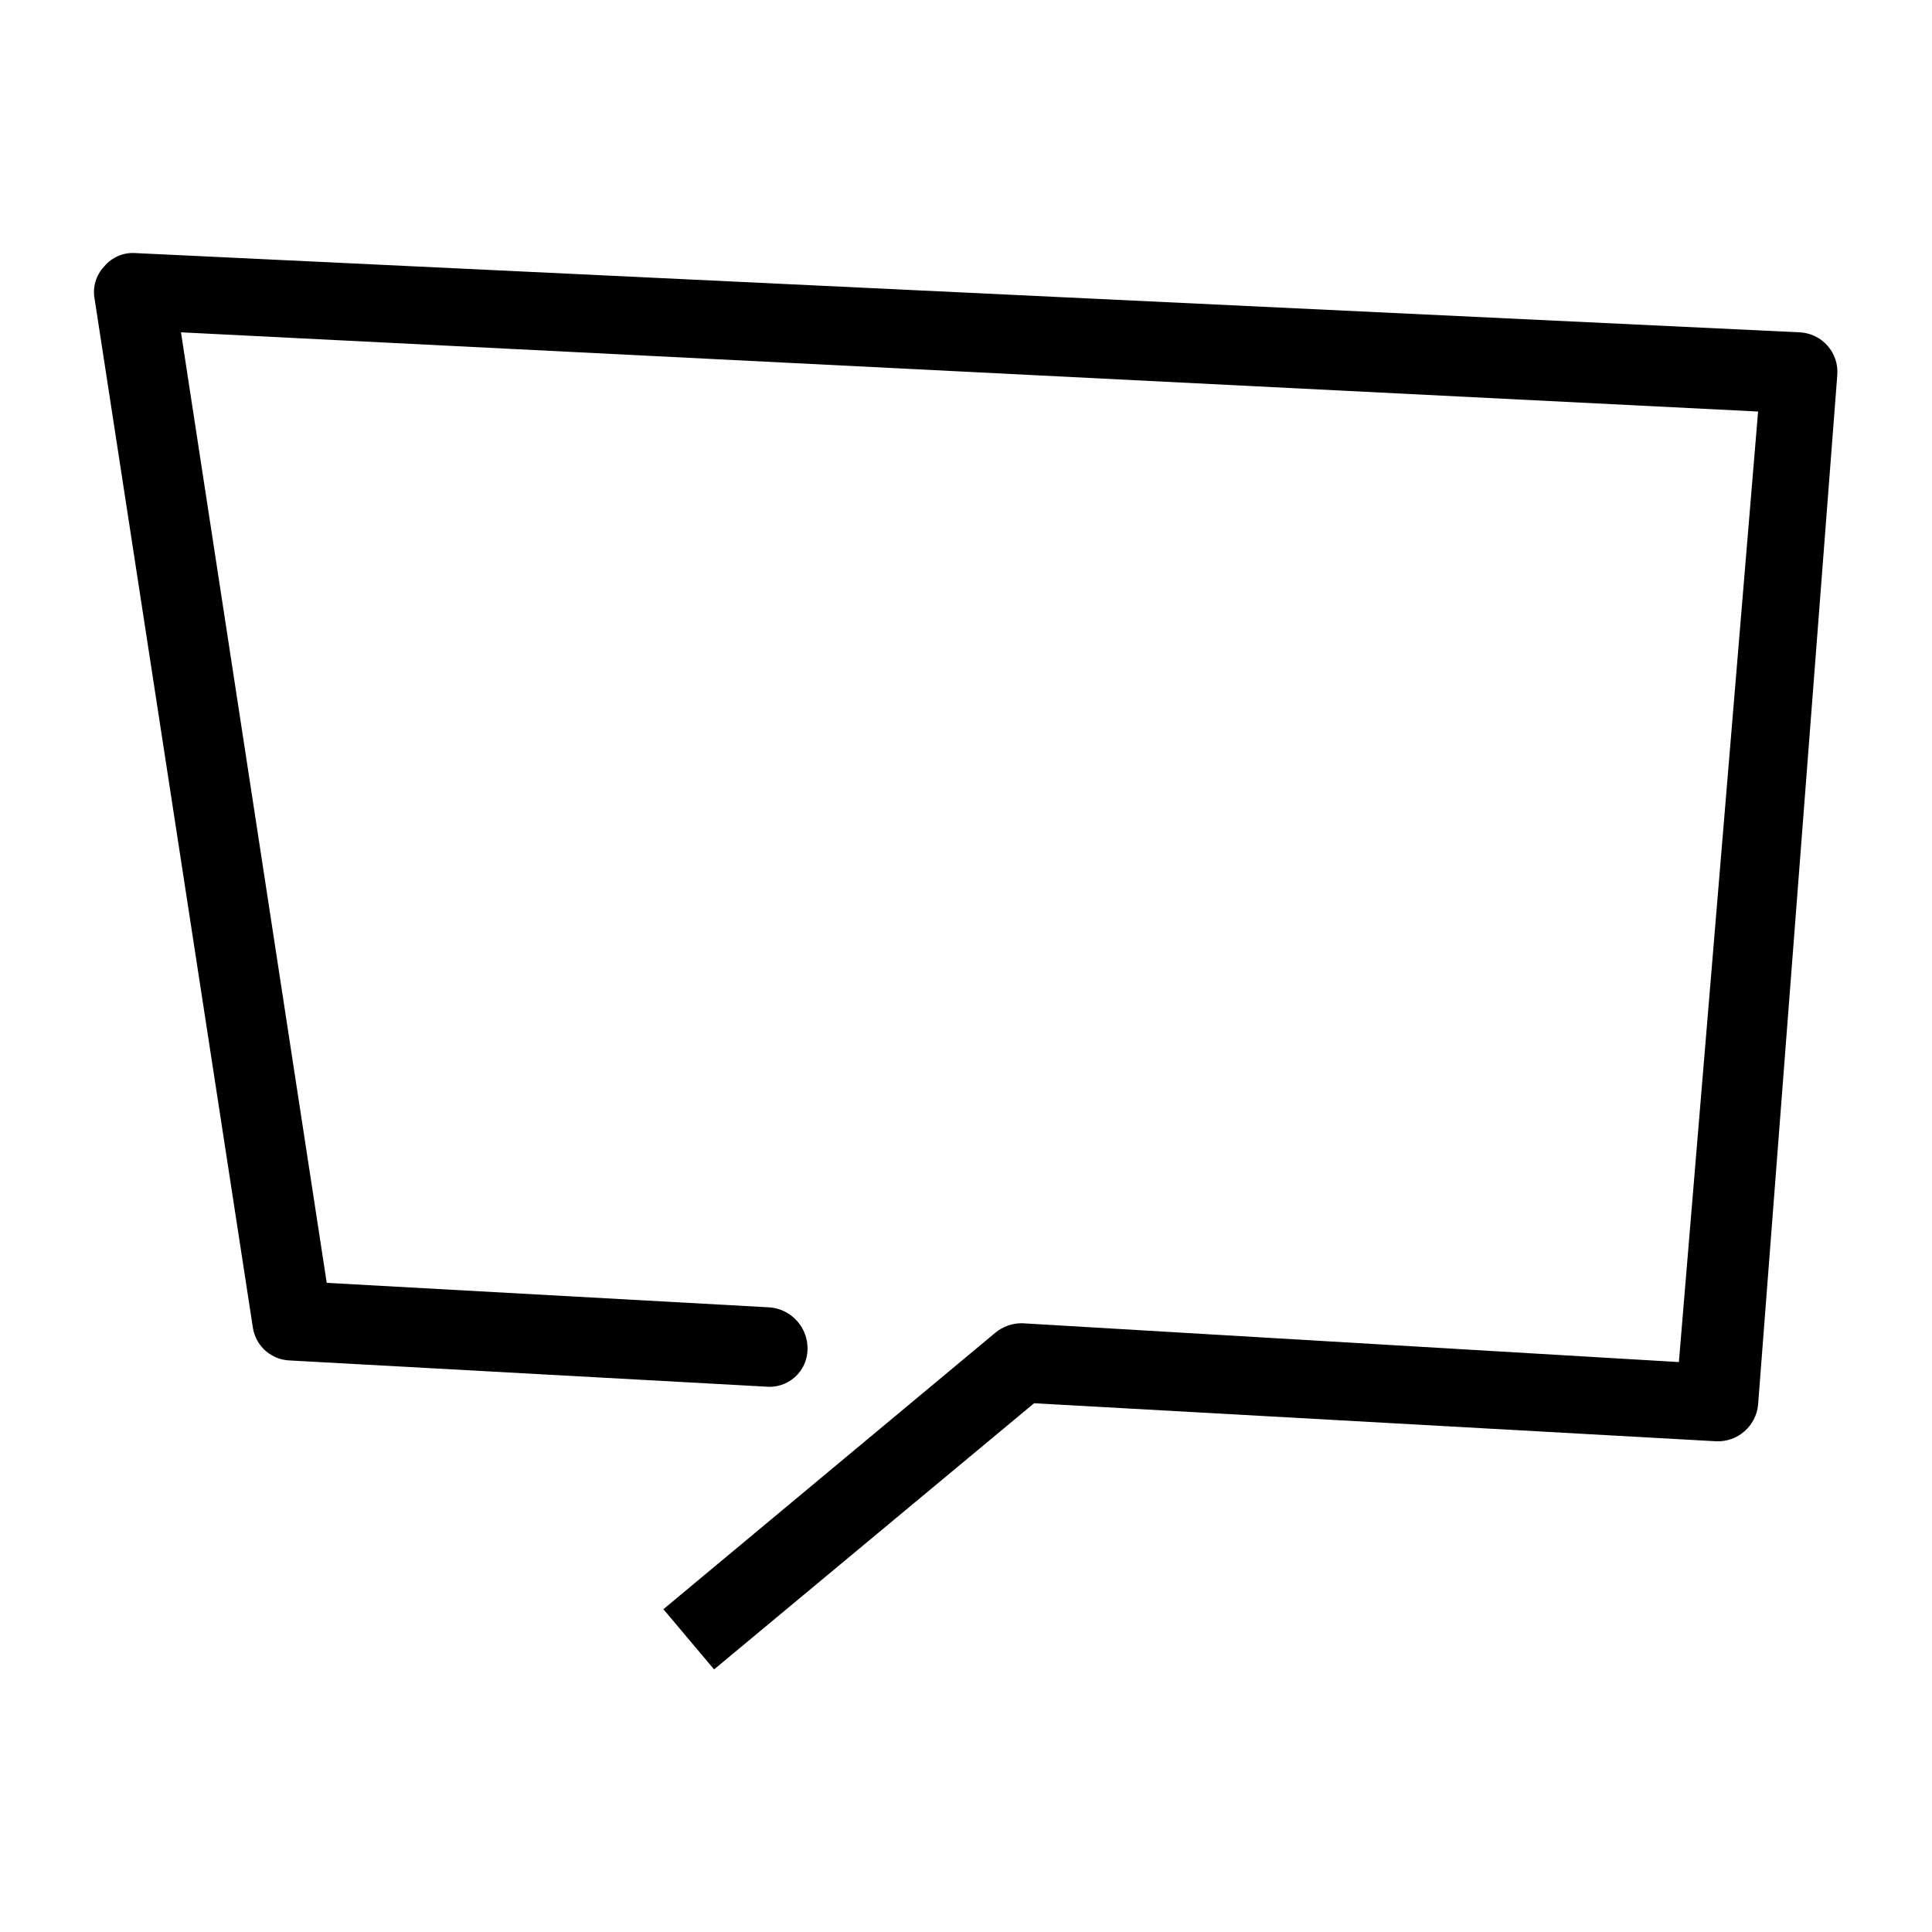 <?xml version="1.0" encoding="UTF-8"?>
<!-- Uploaded to: ICON Repo, www.svgrepo.com, Generator: ICON Repo Mixer Tools -->
<svg fill="#000000" width="800px" height="800px" version="1.1" viewBox="144 144 512 512" xmlns="http://www.w3.org/2000/svg">
 <path d="m333.24 586.41-13.434-15.953 87.957-73.262c2.004-1.664 4.535-2.559 7.137-2.519l174.02 10.285 20.992-251.9-417.95-20.992 38.625 251.9 117.55 6.508c5.695 0.551 10.004 5.406 9.867 11.129-0.043 2.828-1.273 5.508-3.391 7.383s-4.922 2.777-7.738 2.481l-125.95-6.926h0.004c-4.859-0.117-8.977-3.617-9.867-8.398l-41.984-272.9v0.004c-0.59-3.109 0.348-6.309 2.519-8.609 2.047-2.488 5.184-3.82 8.395-3.566l440.83 20.992h0.004c2.859 0.105 5.555 1.375 7.457 3.516 1.902 2.141 2.848 4.965 2.617 7.82l-20.992 272.9v-0.004c-0.551 5.664-5.438 9.906-11.125 9.656l-180.74-10.078z"/>
</svg>